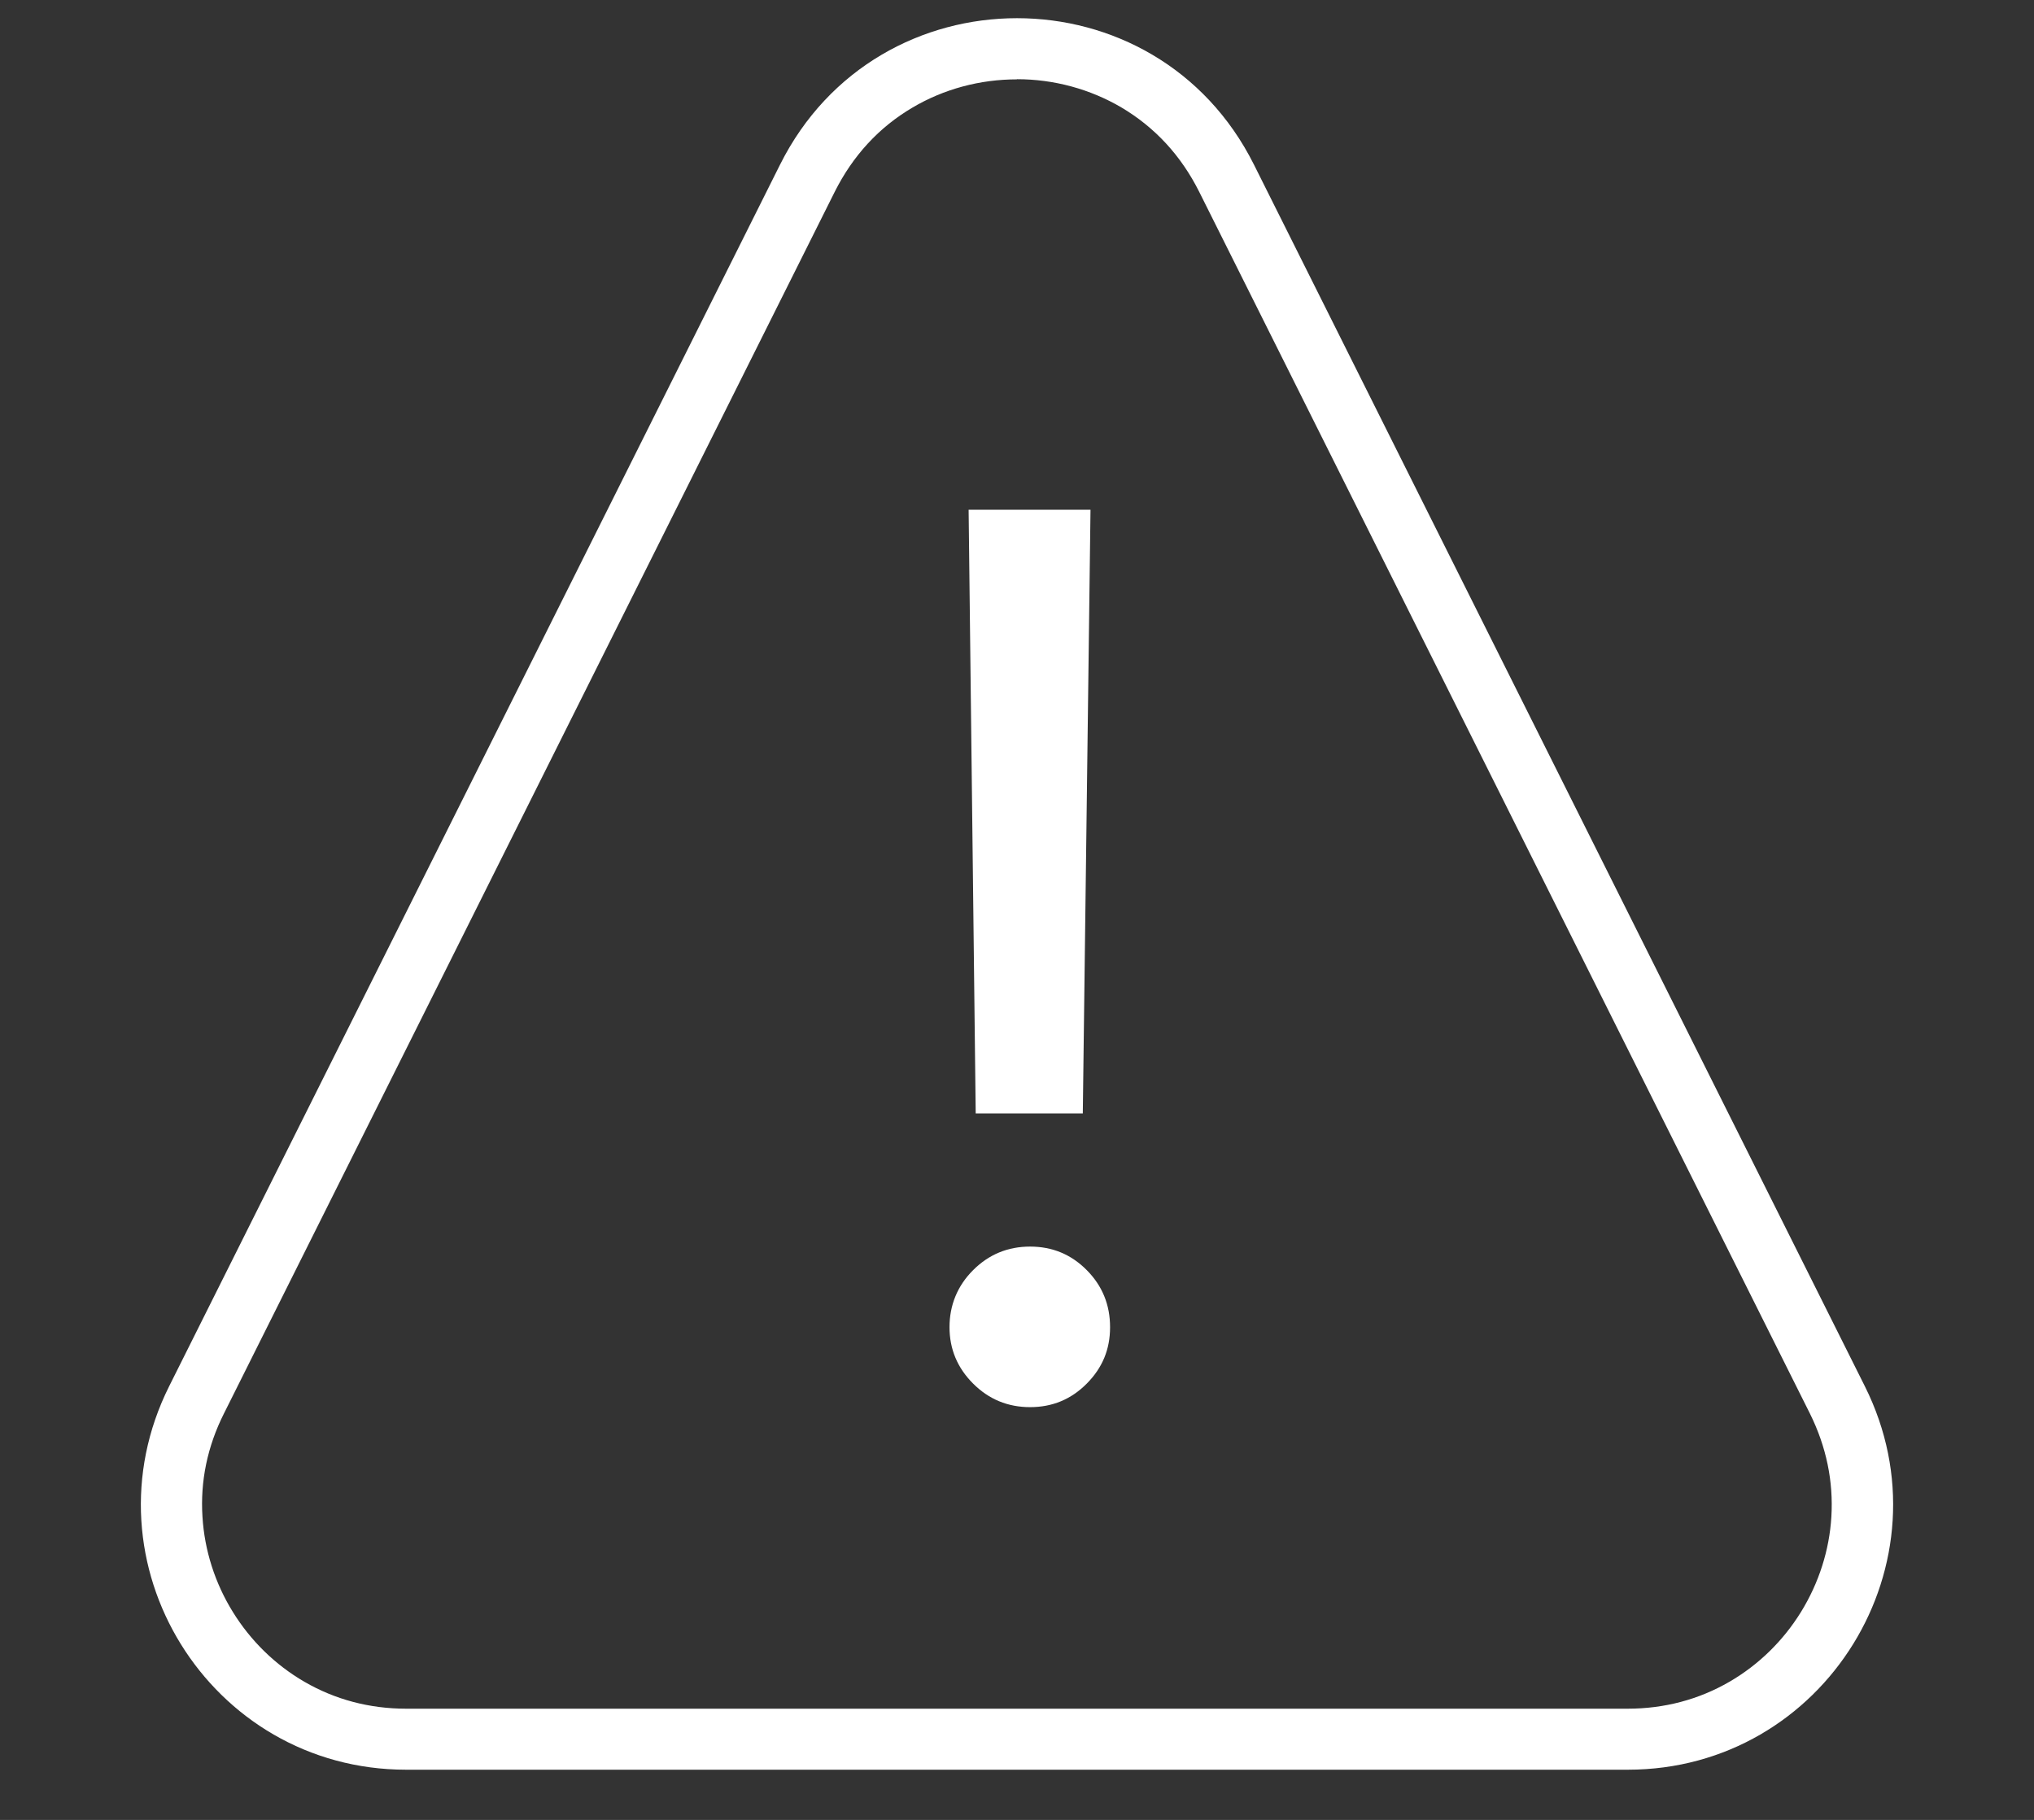 <?xml version="1.0" encoding="UTF-8"?>
<svg id="Ebene_1" xmlns="http://www.w3.org/2000/svg" version="1.1" viewBox="0 0 132 118.11">
  <rect x="0" y="0" width="132" height="118.11" fill="#333333" stroke="none"/>
  <!-- Generator: Adobe Illustrator 29.7.1, SVG Export Plug-In . SVG Version: 2.1.1 Build 8)  -->
  <defs>
    <style>
      .st0 {
        fill: #fff;
      }

      .st1 {
        fill: none;
      }

      .st2 {
        isolation: isolate;
      }
    </style>
  </defs>
  <g id="Gruppe_2792">
    <g id="Polygon_1">
      <path class="st1" d="M50.62,10.69c4.25-8.49,14.58-11.94,23.07-7.69,3.33,1.66,6.03,4.36,7.69,7.69l39.64,79.27c4.25,8.49.8,18.82-7.69,23.07-2.39,1.19-5.02,1.82-7.69,1.82H26.36c-9.5,0-17.2-7.7-17.2-17.2,0-2.67.62-5.3,1.82-7.69L50.62,10.69Z"/>
      <path class="st0" d="M66,5.15c-2.41,0-4.75.63-6.78,1.83-2.18,1.28-3.88,3.13-5.06,5.49L14.53,91.74c-1.07,2.13-1.54,4.39-1.39,6.7.13,2.16.81,4.3,1.97,6.17,1.16,1.88,2.76,3.44,4.64,4.53,2,1.16,4.23,1.75,6.61,1.75h79.27c2.38,0,4.61-.59,6.61-1.75,1.88-1.09,3.48-2.65,4.64-4.53,1.16-1.88,1.84-4.01,1.97-6.17.14-2.31-.33-4.56-1.39-6.7L77.83,12.46c-1.18-2.36-2.88-4.2-5.06-5.49-2.03-1.19-4.37-1.83-6.78-1.83M66,1.18c6.11,0,12.21,3.17,15.38,9.51l39.64,79.27c5.72,11.43-2.6,24.89-15.38,24.89H26.36c-12.78,0-21.1-13.45-15.38-24.89L50.62,10.69c3.17-6.34,9.27-9.51,15.38-9.51Z"/>
    </g>
    <g id="_" class="st2">
      <g class="st2">
        <path class="st0" d="M66.85,91.32c-1.45,0-2.68-.51-3.7-1.53-1.02-1.02-1.53-2.24-1.53-3.66s.51-2.68,1.53-3.7c1.02-1.02,2.25-1.53,3.7-1.53s2.67.51,3.68,1.53c1.01,1.02,1.51,2.25,1.51,3.7s-.5,2.64-1.51,3.66c-1.01,1.02-2.23,1.53-3.68,1.53ZM63.32,72.26l-.46-39.18h7.91l-.5,39.18h-6.94Z"/>
      </g>
    </g>
  </g>
</svg>